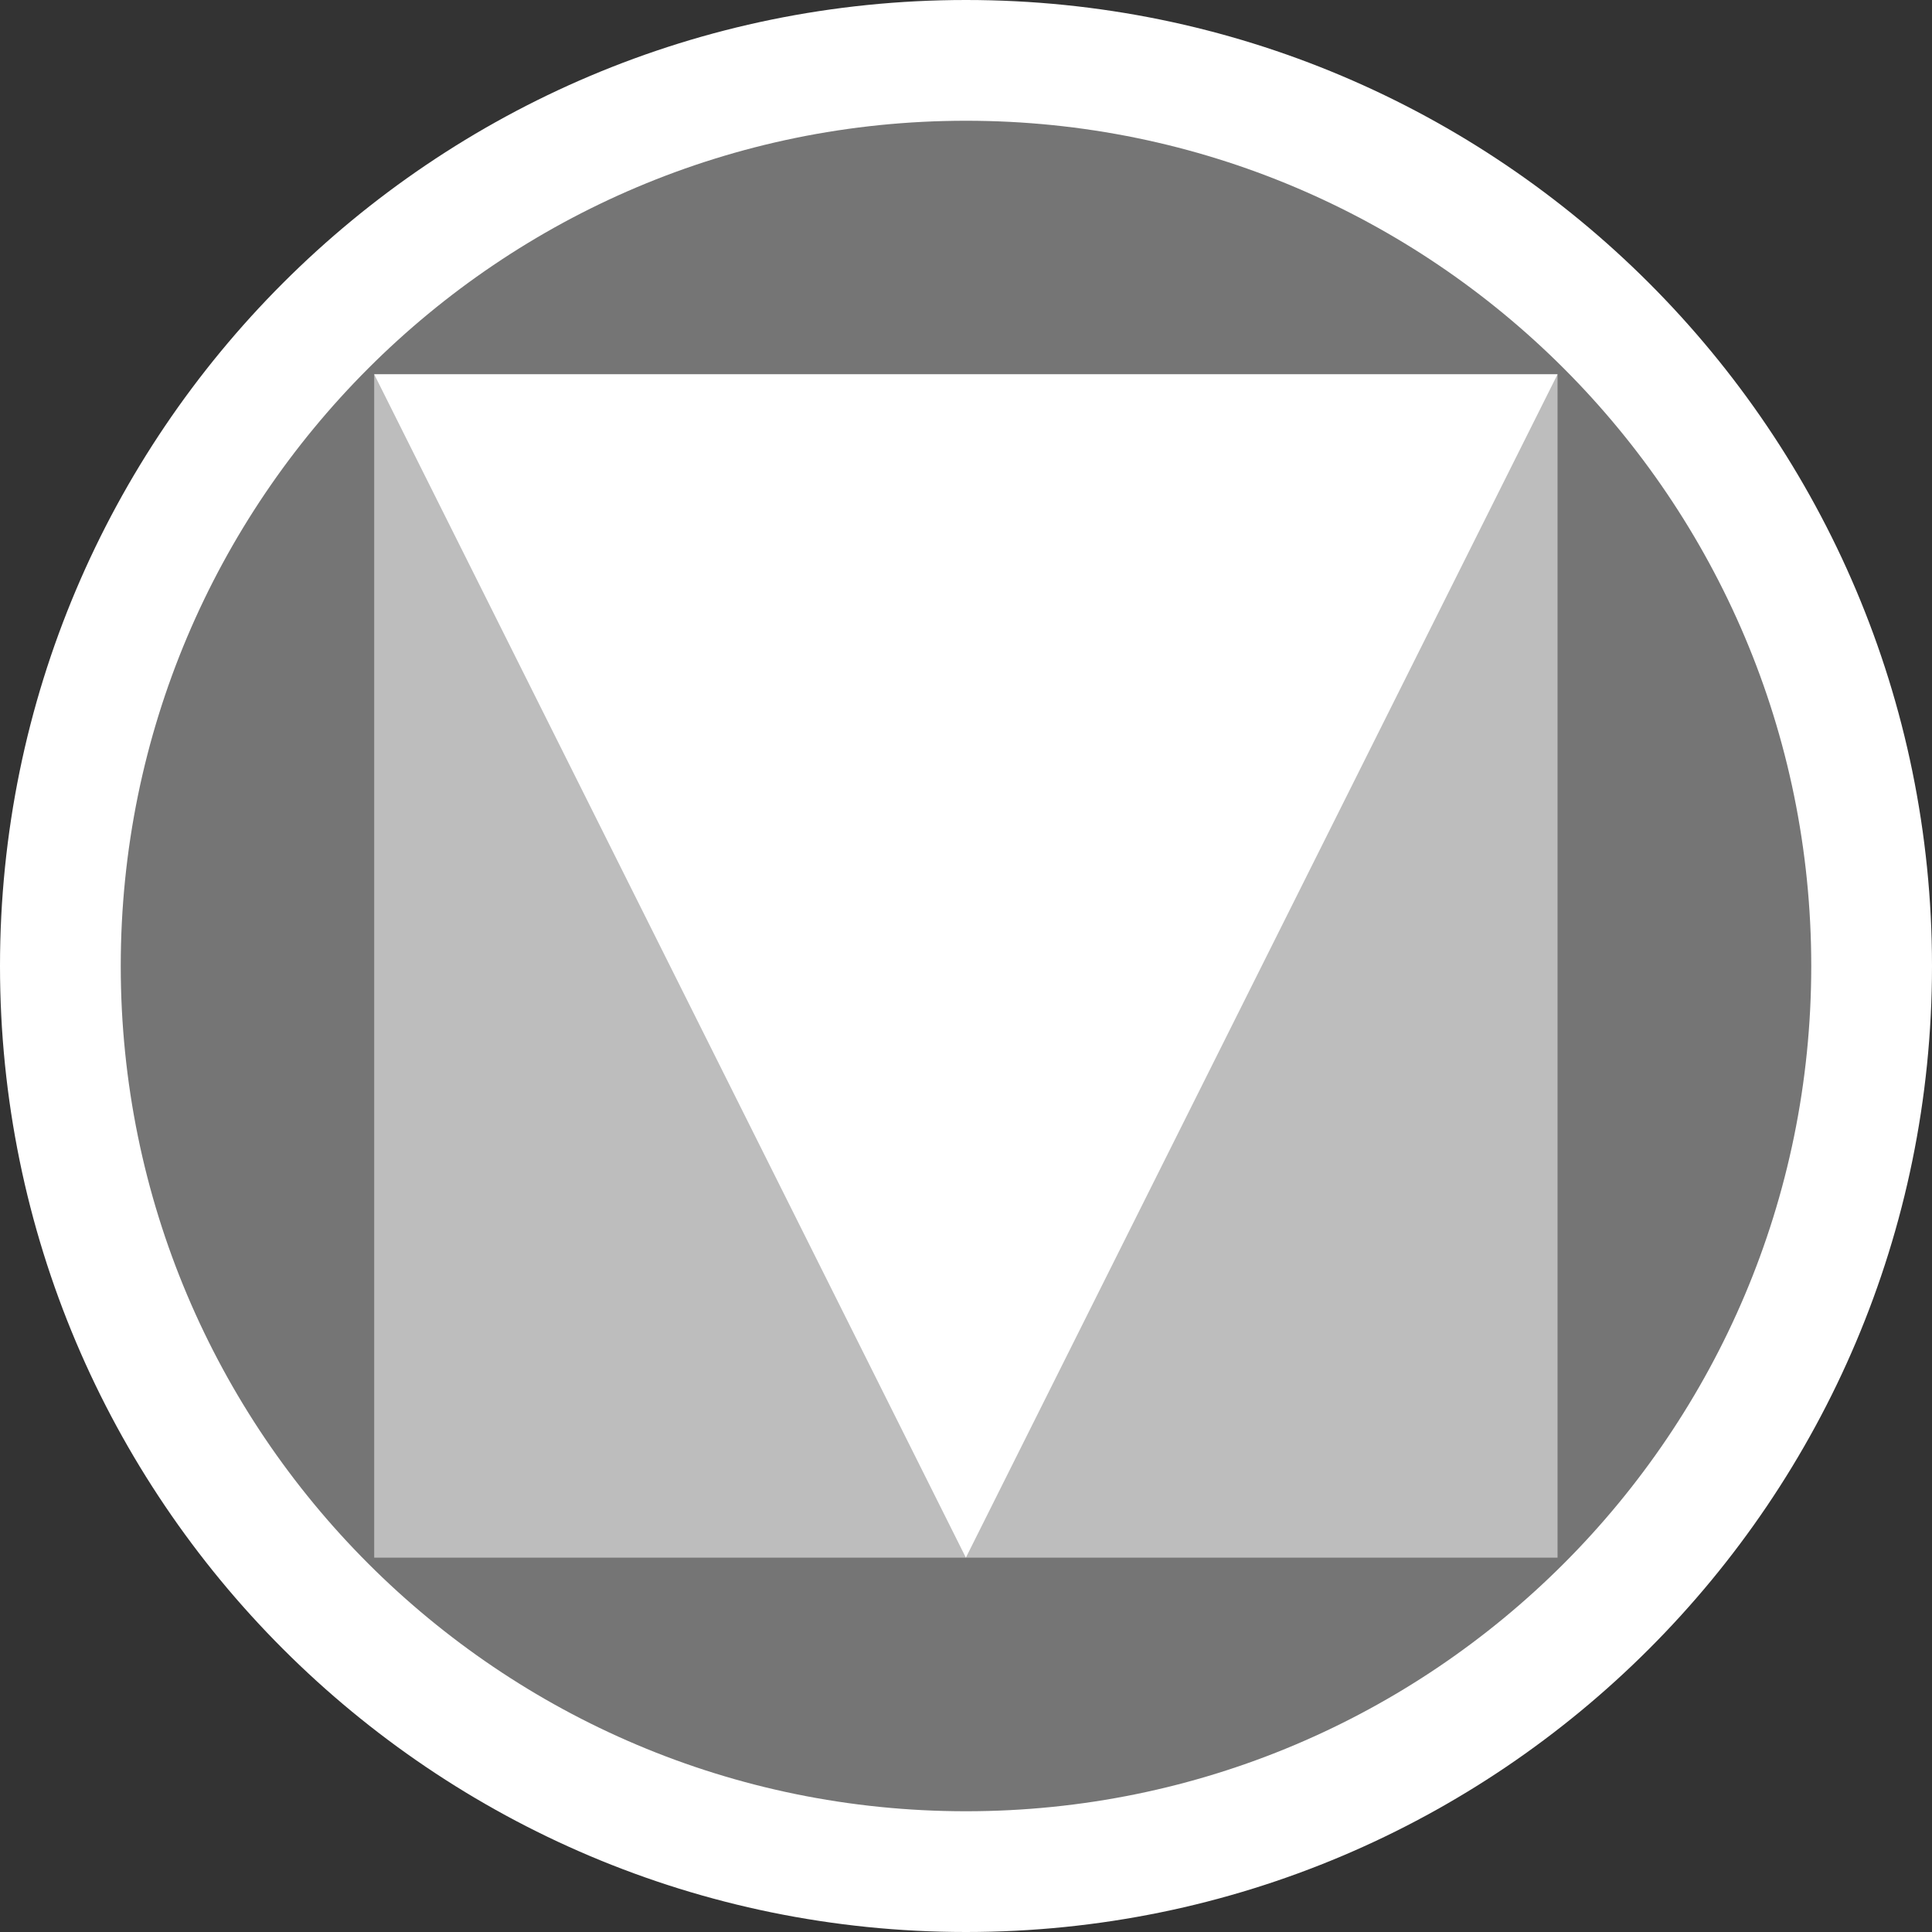 <svg width="72" height="72" viewBox="0 0 72 72" fill="none" xmlns="http://www.w3.org/2000/svg">
<rect x="0" y="0" width="72" height="72" fill="#333333" stroke="none"/>
<g clip-path="url(#clip0_2282_548)">
<path d="M36 72C16.125 72 0 55.875 0 36C0 16.125 16.125 0 36 0C55.875 0 72 16.125 72 36C72 55.875 55.875 72 36 72Z" fill="white"/>
<path d="M36 67.5C53.397 67.5 67.5 53.397 67.5 36C67.5 18.603 53.397 4.5 36 4.5C18.603 4.5 4.5 18.603 4.5 36C4.5 53.397 18.603 67.5 36 67.5Z" fill="#757575"/>
<path d="M13.945 13.949H58.045V58.049H13.945V13.949Z" fill="#BDBDBD"/>
<path d="M58.045 13.949L35.995 58.049L13.945 13.949H58.045Z" fill="white"/>
</g>
<defs>
<clipPath id="clip0_2282_548">
<rect width="72" height="72" fill="white"/>
</clipPath>
</defs>
</svg>
